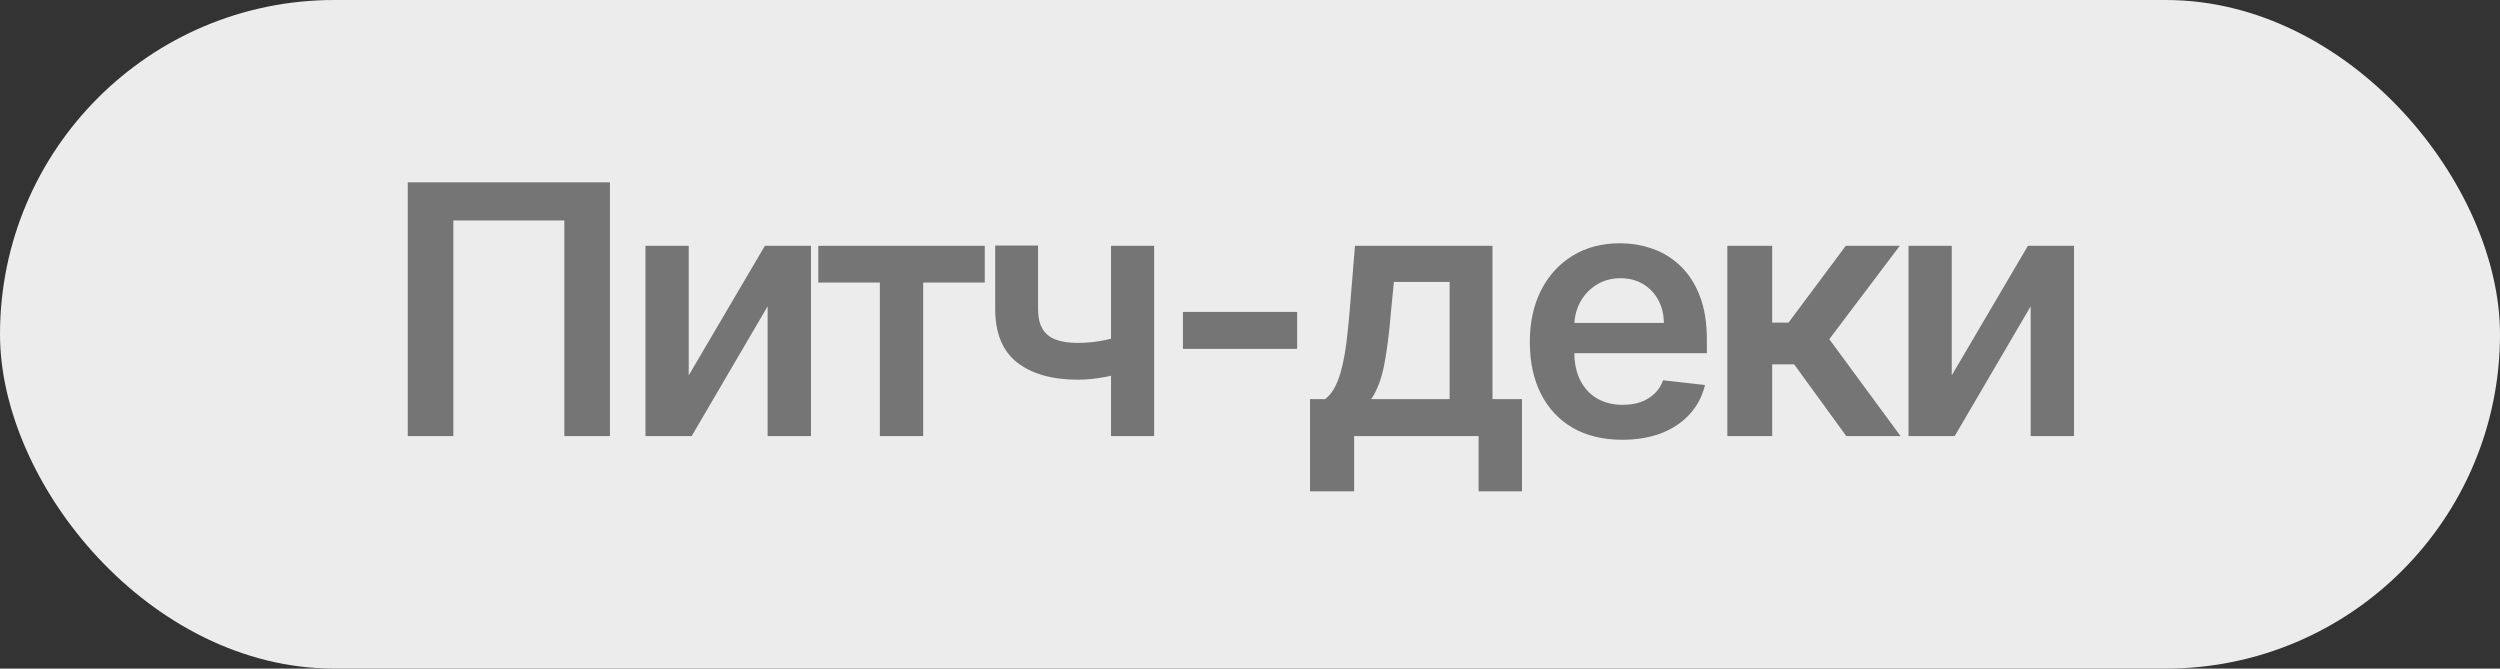 <?xml version="1.0" encoding="UTF-8"?> <svg xmlns="http://www.w3.org/2000/svg" width="86" height="23" viewBox="0 0 86 23" fill="none"><rect x="0" y="0" width="86" height="23" fill="#333333" stroke="none"/><rect width="86" height="23" rx="11.5" fill="#ECECEC"></rect><path d="M20.982 6.273V15H19.413V7.585H15.595V15H14.027V6.273H20.982ZM23.692 12.912L26.312 8.455H27.898V15H26.406V10.538L23.794 15H22.204V8.455H23.692V12.912ZM28.149 9.72V8.455H33.876V9.72H31.758V15H30.267V9.72H28.149ZM39.702 8.455V15H38.219V8.455H39.702ZM39.008 11.412V12.673C38.84 12.747 38.65 12.814 38.437 12.874C38.226 12.93 38.003 12.976 37.767 13.01C37.535 13.044 37.302 13.061 37.069 13.061C36.194 13.061 35.502 12.865 34.993 12.473C34.488 12.078 34.235 11.463 34.235 10.628V8.446H35.709V10.628C35.709 10.909 35.759 11.135 35.858 11.305C35.958 11.476 36.108 11.601 36.31 11.68C36.512 11.757 36.765 11.796 37.069 11.796C37.41 11.796 37.733 11.761 38.04 11.693C38.347 11.625 38.669 11.531 39.008 11.412ZM44.622 10.73V12H40.693V10.73H44.622ZM45.065 16.901V13.73H45.584C45.724 13.622 45.84 13.476 45.934 13.291C46.028 13.104 46.104 12.883 46.164 12.631C46.227 12.375 46.278 12.089 46.318 11.774C46.357 11.456 46.393 11.114 46.424 10.747L46.611 8.455H51.342V13.73H52.356V16.901H50.864V15H46.582V16.901H45.065ZM47.17 13.73H49.867V9.699H47.95L47.847 10.747C47.791 11.44 47.715 12.034 47.621 12.528C47.528 13.023 47.377 13.423 47.17 13.73ZM55.805 15.128C55.149 15.128 54.582 14.992 54.105 14.719C53.63 14.443 53.265 14.054 53.01 13.551C52.754 13.046 52.626 12.45 52.626 11.766C52.626 11.092 52.754 10.501 53.01 9.993C53.268 9.482 53.629 9.084 54.092 8.8C54.555 8.513 55.099 8.369 55.724 8.369C56.128 8.369 56.508 8.435 56.866 8.565C57.227 8.693 57.545 8.892 57.821 9.162C58.099 9.432 58.318 9.776 58.477 10.193C58.636 10.608 58.716 11.102 58.716 11.676V12.149H53.351V11.109H57.237C57.234 10.814 57.17 10.551 57.045 10.321C56.92 10.088 56.745 9.905 56.521 9.771C56.3 9.638 56.041 9.571 55.745 9.571C55.43 9.571 55.153 9.648 54.915 9.801C54.676 9.952 54.49 10.151 54.356 10.398C54.226 10.642 54.159 10.911 54.156 11.203V12.111C54.156 12.492 54.226 12.818 54.365 13.091C54.504 13.361 54.699 13.568 54.949 13.713C55.199 13.855 55.491 13.926 55.827 13.926C56.051 13.926 56.254 13.895 56.436 13.832C56.618 13.767 56.775 13.672 56.909 13.547C57.042 13.422 57.143 13.267 57.211 13.082L58.652 13.244C58.561 13.625 58.388 13.957 58.132 14.242C57.879 14.523 57.555 14.742 57.16 14.898C56.765 15.051 56.314 15.128 55.805 15.128ZM59.421 15V8.455H60.963V11.097H61.526L63.495 8.455H65.353L62.928 11.668L65.378 15H63.512L61.718 12.533H60.963V15H59.421ZM67.14 12.912L69.761 8.455H71.346V15H69.855V10.538L67.242 15H65.653V8.455H67.14V12.912Z" fill="#757575"></path></svg> 